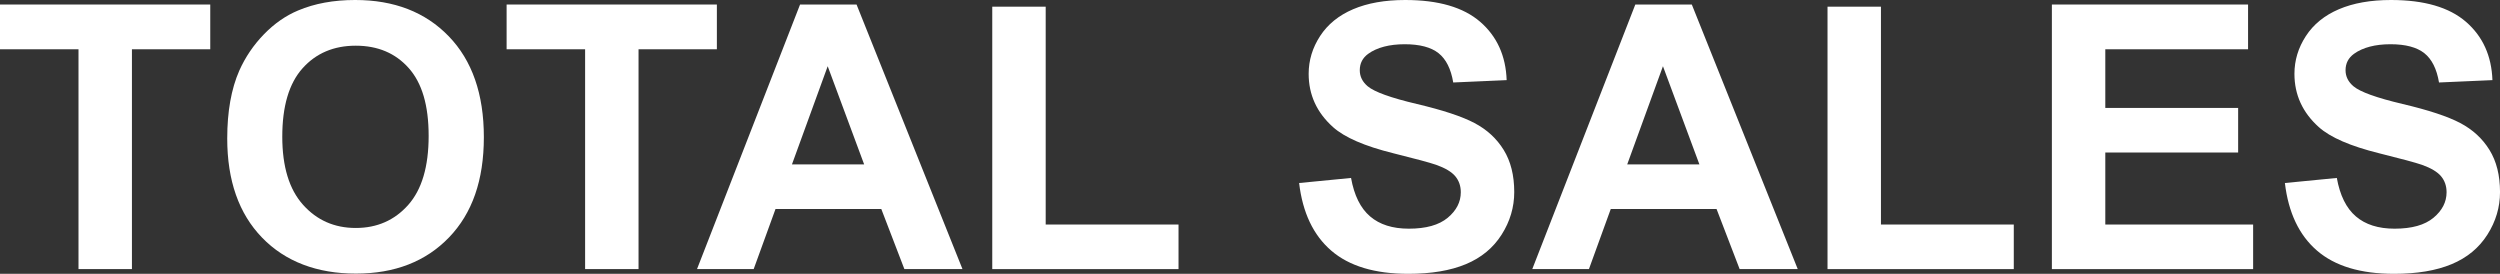 <?xml version="1.0" encoding="UTF-8"?>
<svg id="_レイヤー_2" data-name="レイヤー 2" xmlns="http://www.w3.org/2000/svg" width="879.28" height="96.29" viewBox="0 0 879.28 96.29">
  <rect x="0" y="0" width="879.28" height="96.29" fill="#333333" stroke="none"/>
  <defs>
    <style>
      .cls-1 {
        fill: #fff;
        stroke-width: 0px;
      }
    </style>
  </defs>
  <g id="_レイヤー_1-2" data-name="レイヤー 1">
    <g>
      <path class="cls-1" d="m27.61,94.64V17.33H0V1.59h73.95v15.74h-27.55v77.31h-18.79Z"/>
      <path class="cls-1" d="m79.92,48.69c0-9.48,1.42-17.43,4.25-23.87,2.12-4.74,5-8.99,8.66-12.76,3.66-3.77,7.67-6.56,12.03-8.38,5.8-2.45,12.48-3.68,20.06-3.68,13.71,0,24.68,4.25,32.91,12.76,8.23,8.51,12.35,20.33,12.35,35.48s-4.08,26.78-12.25,35.26c-8.17,8.48-19.09,12.73-32.75,12.73s-24.84-4.22-33.01-12.66c-8.17-8.44-12.25-20.07-12.25-34.88Zm19.36-.63c0,10.54,2.43,18.53,7.3,23.96,4.87,5.44,11.04,8.16,18.54,8.16s13.64-2.7,18.44-8.09c4.8-5.4,7.2-13.49,7.2-24.28s-2.34-18.62-7.01-23.87c-4.68-5.25-10.89-7.87-18.63-7.87s-13.99,2.66-18.73,7.97c-4.74,5.31-7.11,13.32-7.11,24.03Z"/>
      <path class="cls-1" d="m205.79,94.64V17.33h-27.61V1.59h73.95v15.74h-27.55v77.31h-18.79Z"/>
      <path class="cls-1" d="m338.52,94.64h-20.44l-8.12-21.14h-37.2l-7.68,21.14h-19.93L281.39,1.59h19.87l37.26,93.06Zm-34.59-36.82l-12.82-34.53-12.57,34.53h25.39Z"/>
      <path class="cls-1" d="m348.99,94.64V2.35h18.79v76.62h46.72v15.68h-65.51Z"/>
      <path class="cls-1" d="m456.9,64.37l18.28-1.78c1.1,6.14,3.33,10.64,6.7,13.52,3.36,2.88,7.9,4.32,13.62,4.32,6.05,0,10.61-1.28,13.68-3.84,3.07-2.56,4.6-5.55,4.6-8.98,0-2.2-.65-4.07-1.94-5.62-1.29-1.54-3.54-2.89-6.76-4.03-2.2-.76-7.22-2.12-15.04-4.06-10.07-2.5-17.14-5.56-21.2-9.2-5.71-5.12-8.57-11.36-8.57-18.73,0-4.74,1.34-9.17,4.03-13.3,2.69-4.13,6.56-7.27,11.62-9.43,5.06-2.16,11.16-3.24,18.31-3.24,11.68,0,20.47,2.56,26.38,7.68,5.9,5.12,9,11.96,9.3,20.5l-18.79.83c-.8-4.78-2.53-8.22-5.17-10.31-2.64-2.09-6.61-3.14-11.9-3.14s-9.73,1.12-12.82,3.36c-1.99,1.44-2.98,3.36-2.98,5.78,0,2.2.93,4.08,2.79,5.65,2.37,1.99,8.12,4.06,17.27,6.22s15.9,4.39,20.28,6.7c4.38,2.31,7.81,5.46,10.28,9.46,2.47,4,3.71,8.94,3.71,14.82,0,5.33-1.48,10.33-4.44,14.98-2.96,4.66-7.15,8.12-12.57,10.38-5.42,2.26-12.17,3.4-20.25,3.4-11.76,0-20.8-2.72-27.1-8.16-6.31-5.44-10.07-13.36-11.3-23.77Z"/>
      <path class="cls-1" d="m632.29,94.64h-20.44l-8.12-21.14h-37.2l-7.68,21.14h-19.93L575.16,1.59h19.87l37.26,93.06Zm-34.59-36.82l-12.82-34.53-12.57,34.53h25.39Z"/>
      <path class="cls-1" d="m642.76,94.64V2.35h18.79v76.62h46.72v15.68h-65.51Z"/>
      <path class="cls-1" d="m721.67,94.64V1.59h69v15.74h-50.21v20.63h46.72v15.68h-46.72v25.33h51.99v15.68h-70.78Z"/>
      <path class="cls-1" d="m803.61,64.37l18.28-1.78c1.1,6.14,3.33,10.64,6.7,13.52,3.36,2.88,7.9,4.32,13.62,4.32,6.05,0,10.61-1.28,13.68-3.84,3.07-2.56,4.6-5.55,4.6-8.98,0-2.2-.65-4.07-1.94-5.62-1.29-1.54-3.54-2.89-6.76-4.03-2.2-.76-7.22-2.12-15.04-4.06-10.07-2.5-17.14-5.56-21.2-9.2-5.71-5.12-8.57-11.36-8.57-18.73,0-4.74,1.34-9.17,4.03-13.3,2.69-4.13,6.56-7.27,11.62-9.43,5.06-2.16,11.16-3.24,18.31-3.24,11.68,0,20.47,2.56,26.38,7.68,5.9,5.12,9,11.96,9.3,20.5l-18.79.83c-.8-4.78-2.53-8.22-5.17-10.31-2.64-2.09-6.61-3.14-11.9-3.14s-9.73,1.12-12.82,3.36c-1.99,1.44-2.98,3.36-2.98,5.78,0,2.2.93,4.08,2.79,5.65,2.37,1.99,8.12,4.06,17.27,6.22,9.14,2.16,15.9,4.39,20.28,6.7,4.38,2.31,7.81,5.46,10.28,9.46,2.47,4,3.71,8.94,3.71,14.82,0,5.33-1.48,10.33-4.44,14.98-2.96,4.66-7.15,8.12-12.57,10.38-5.42,2.26-12.17,3.4-20.25,3.4-11.76,0-20.8-2.72-27.1-8.16-6.31-5.44-10.07-13.36-11.3-23.77Z"/>
    </g>
  </g>
</svg>